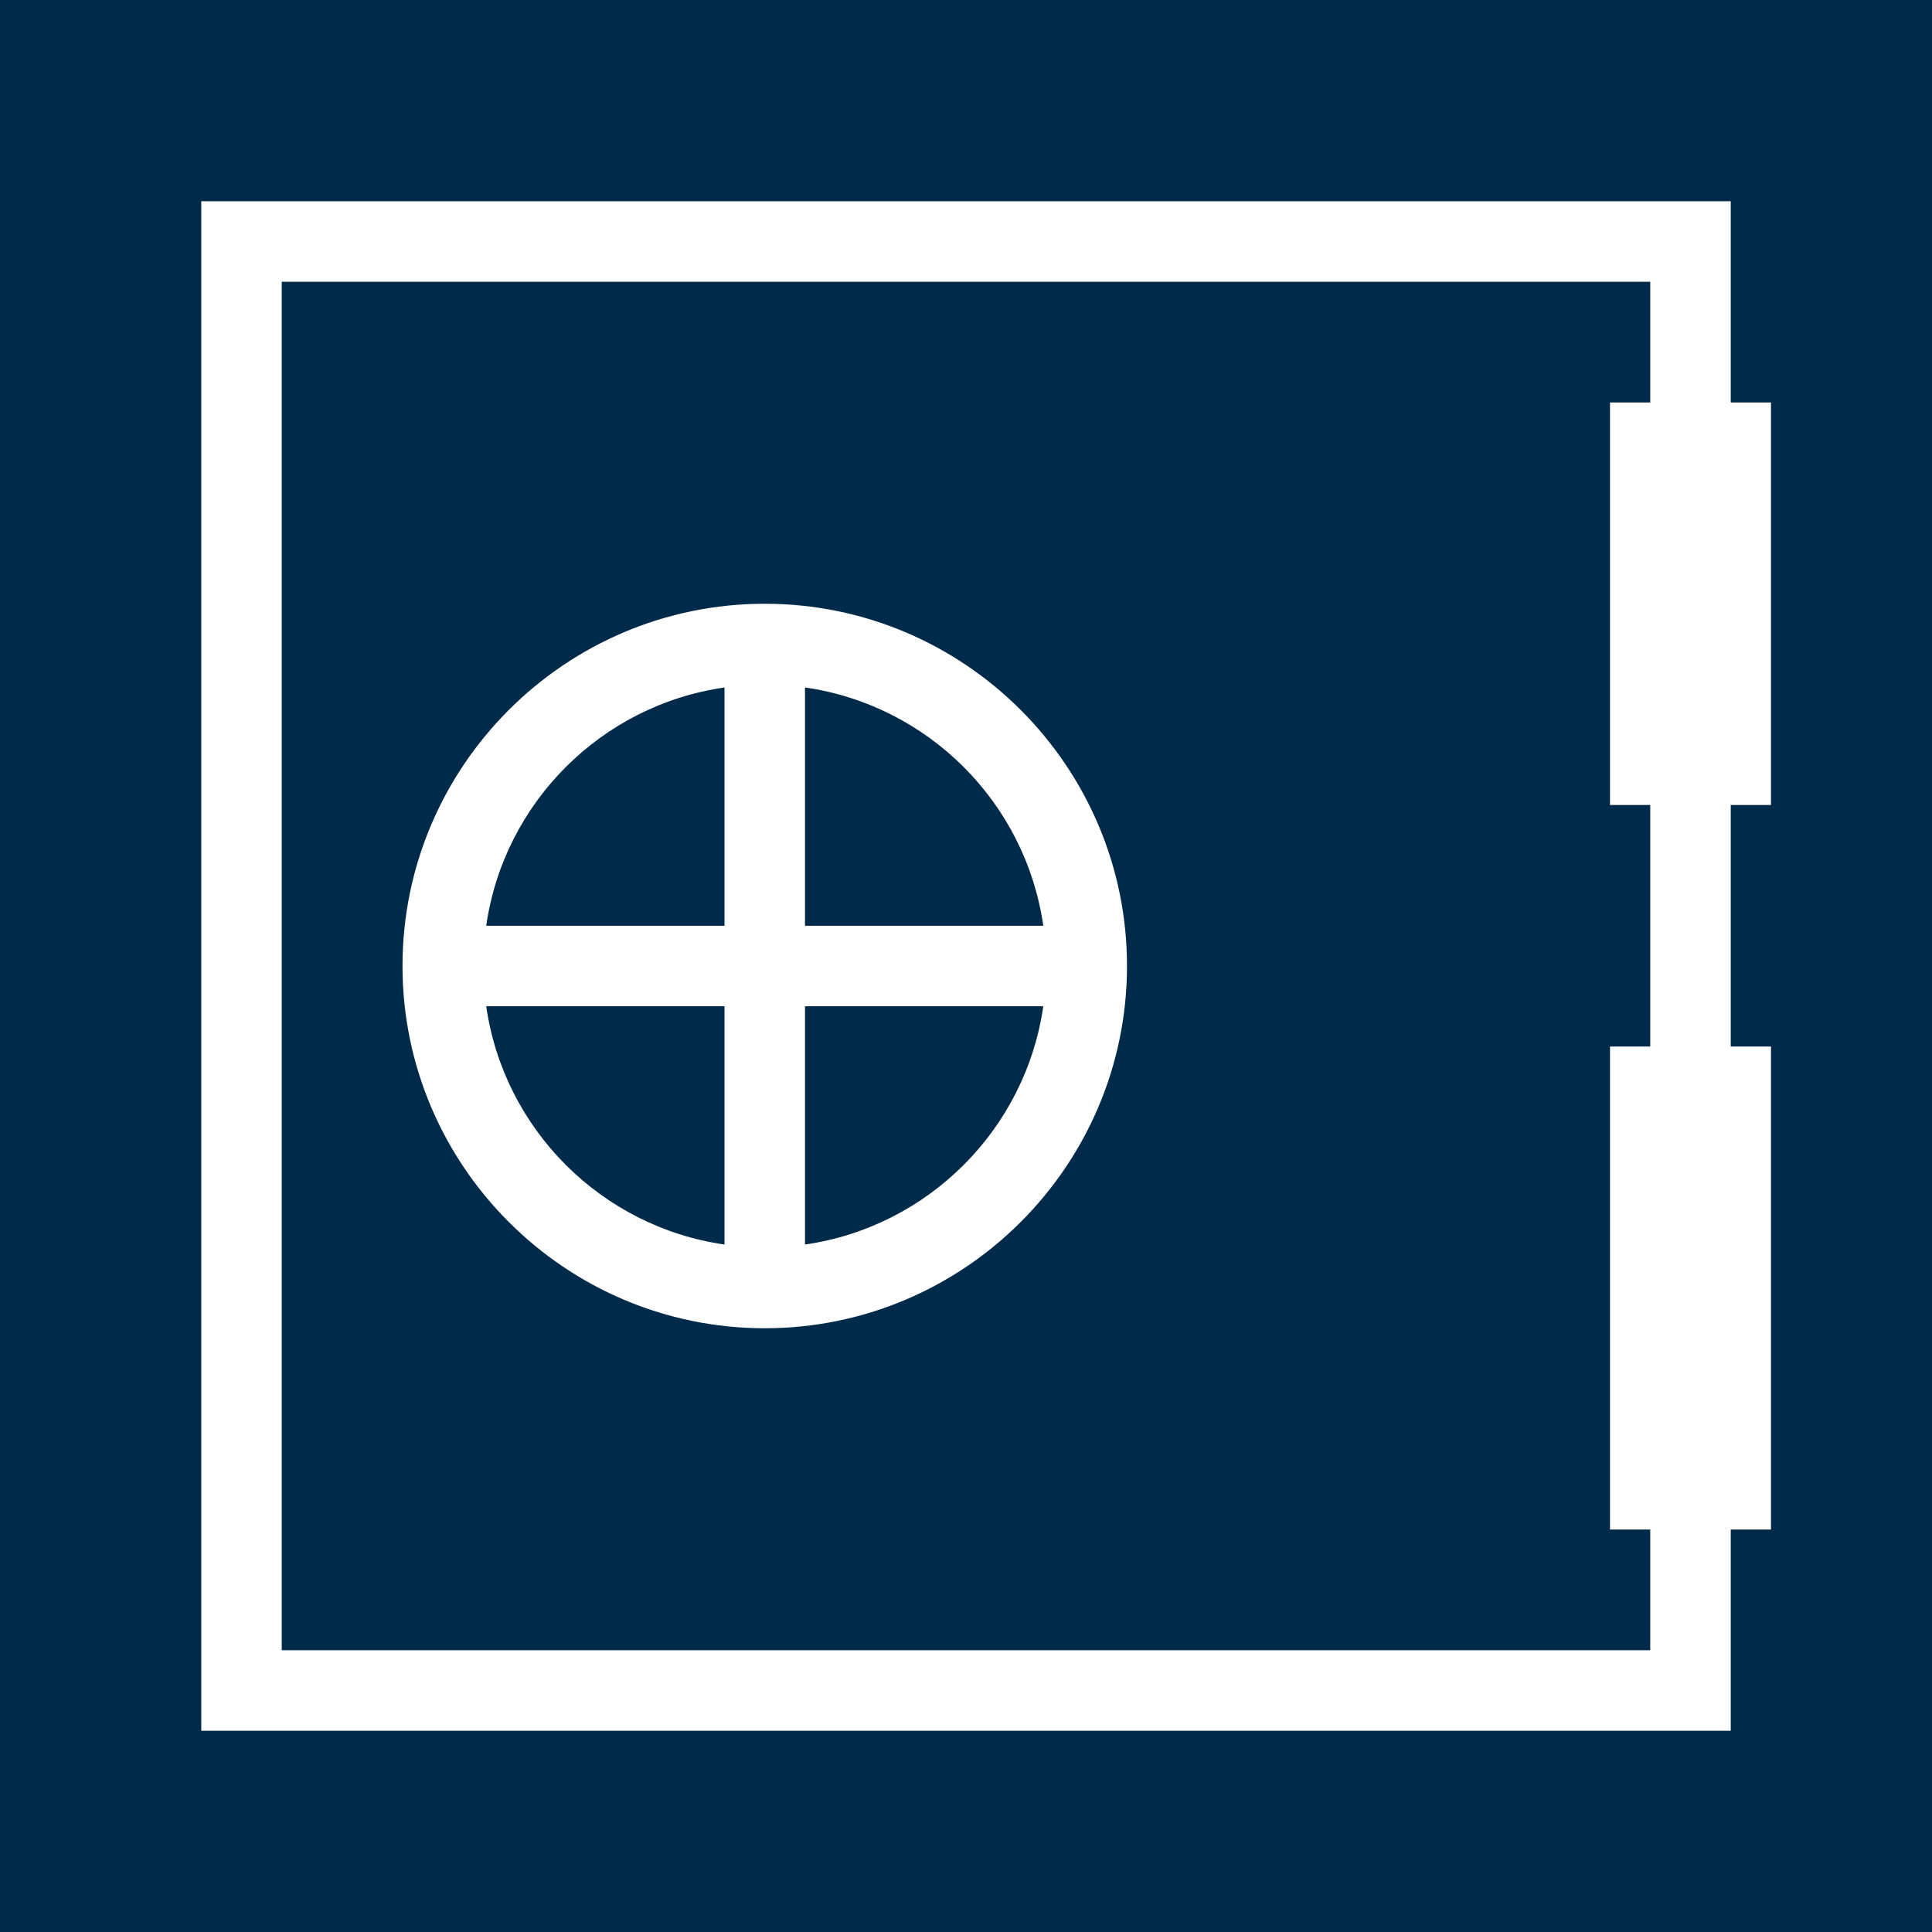 <?xml version="1.0" encoding="UTF-8"?>
<svg width="48px" height="48px" viewBox="0 0 48 48" version="1.1" xmlns="http://www.w3.org/2000/svg" xmlns:xlink="http://www.w3.org/1999/xlink">
    <!-- Generator: Sketch 48.1 (47250) - http://www.bohemiancoding.com/sketch -->
    <title>i-438-link</title>
    <desc>Created with Sketch.</desc>
    <defs></defs>
    <g id="landing-hoteles-iconos" stroke="none" stroke-width="1" fill="none" fill-rule="evenodd" transform="translate(-779, -1305)">
        <g id="tabs-iconos" transform="translate(0, 954)" fill="#002A4A" fill-rule="nonzero">
            <g id="barra-inferior-iconos" transform="translate(322, 340)">
                <g id="safe" transform="translate(455, 11)">
                    <g id="i-438-link" transform="translate(2, 0)">
                        <path d="M18,23 L12.08,23 C12.519,19.939 14.939,17.52 18,17.08 L18,23 Z M25.92,25 L20,25 L20,30.92 C23.061,30.48 25.48,28.059 25.92,25 Z M20,17.08 L20,23 L25.92,23 C25.48,19.939 23.061,17.52 20,17.08 Z M7,7 L41,7 L41,10 L40,10 L40,20 L41,20 L41,26 L40,26 L40,38 L41,38 L41,41 L7,41 L7,7 Z M10,24 C10,28.959 14.04,33 19,33 C23.96,33 28,28.959 28,24 C28,19.039 23.96,15 19,15 C14.04,15 10,19.039 10,24 Z M18,30.92 L18,25 L12.08,25 C12.52,28.059 14.939,30.48 18,30.92 Z M48,0 L48,48 L0,48 L0,0 L48,0 Z M44,10 L43,10 L43,5 L5,5 L5,43 L43,43 L43,38 L44,38 L44,26 L43,26 L43,20 L44,20 L44,10 Z" id="i-438"></path>
                    </g>
                </g>
            </g>
        </g>
    </g>
</svg>